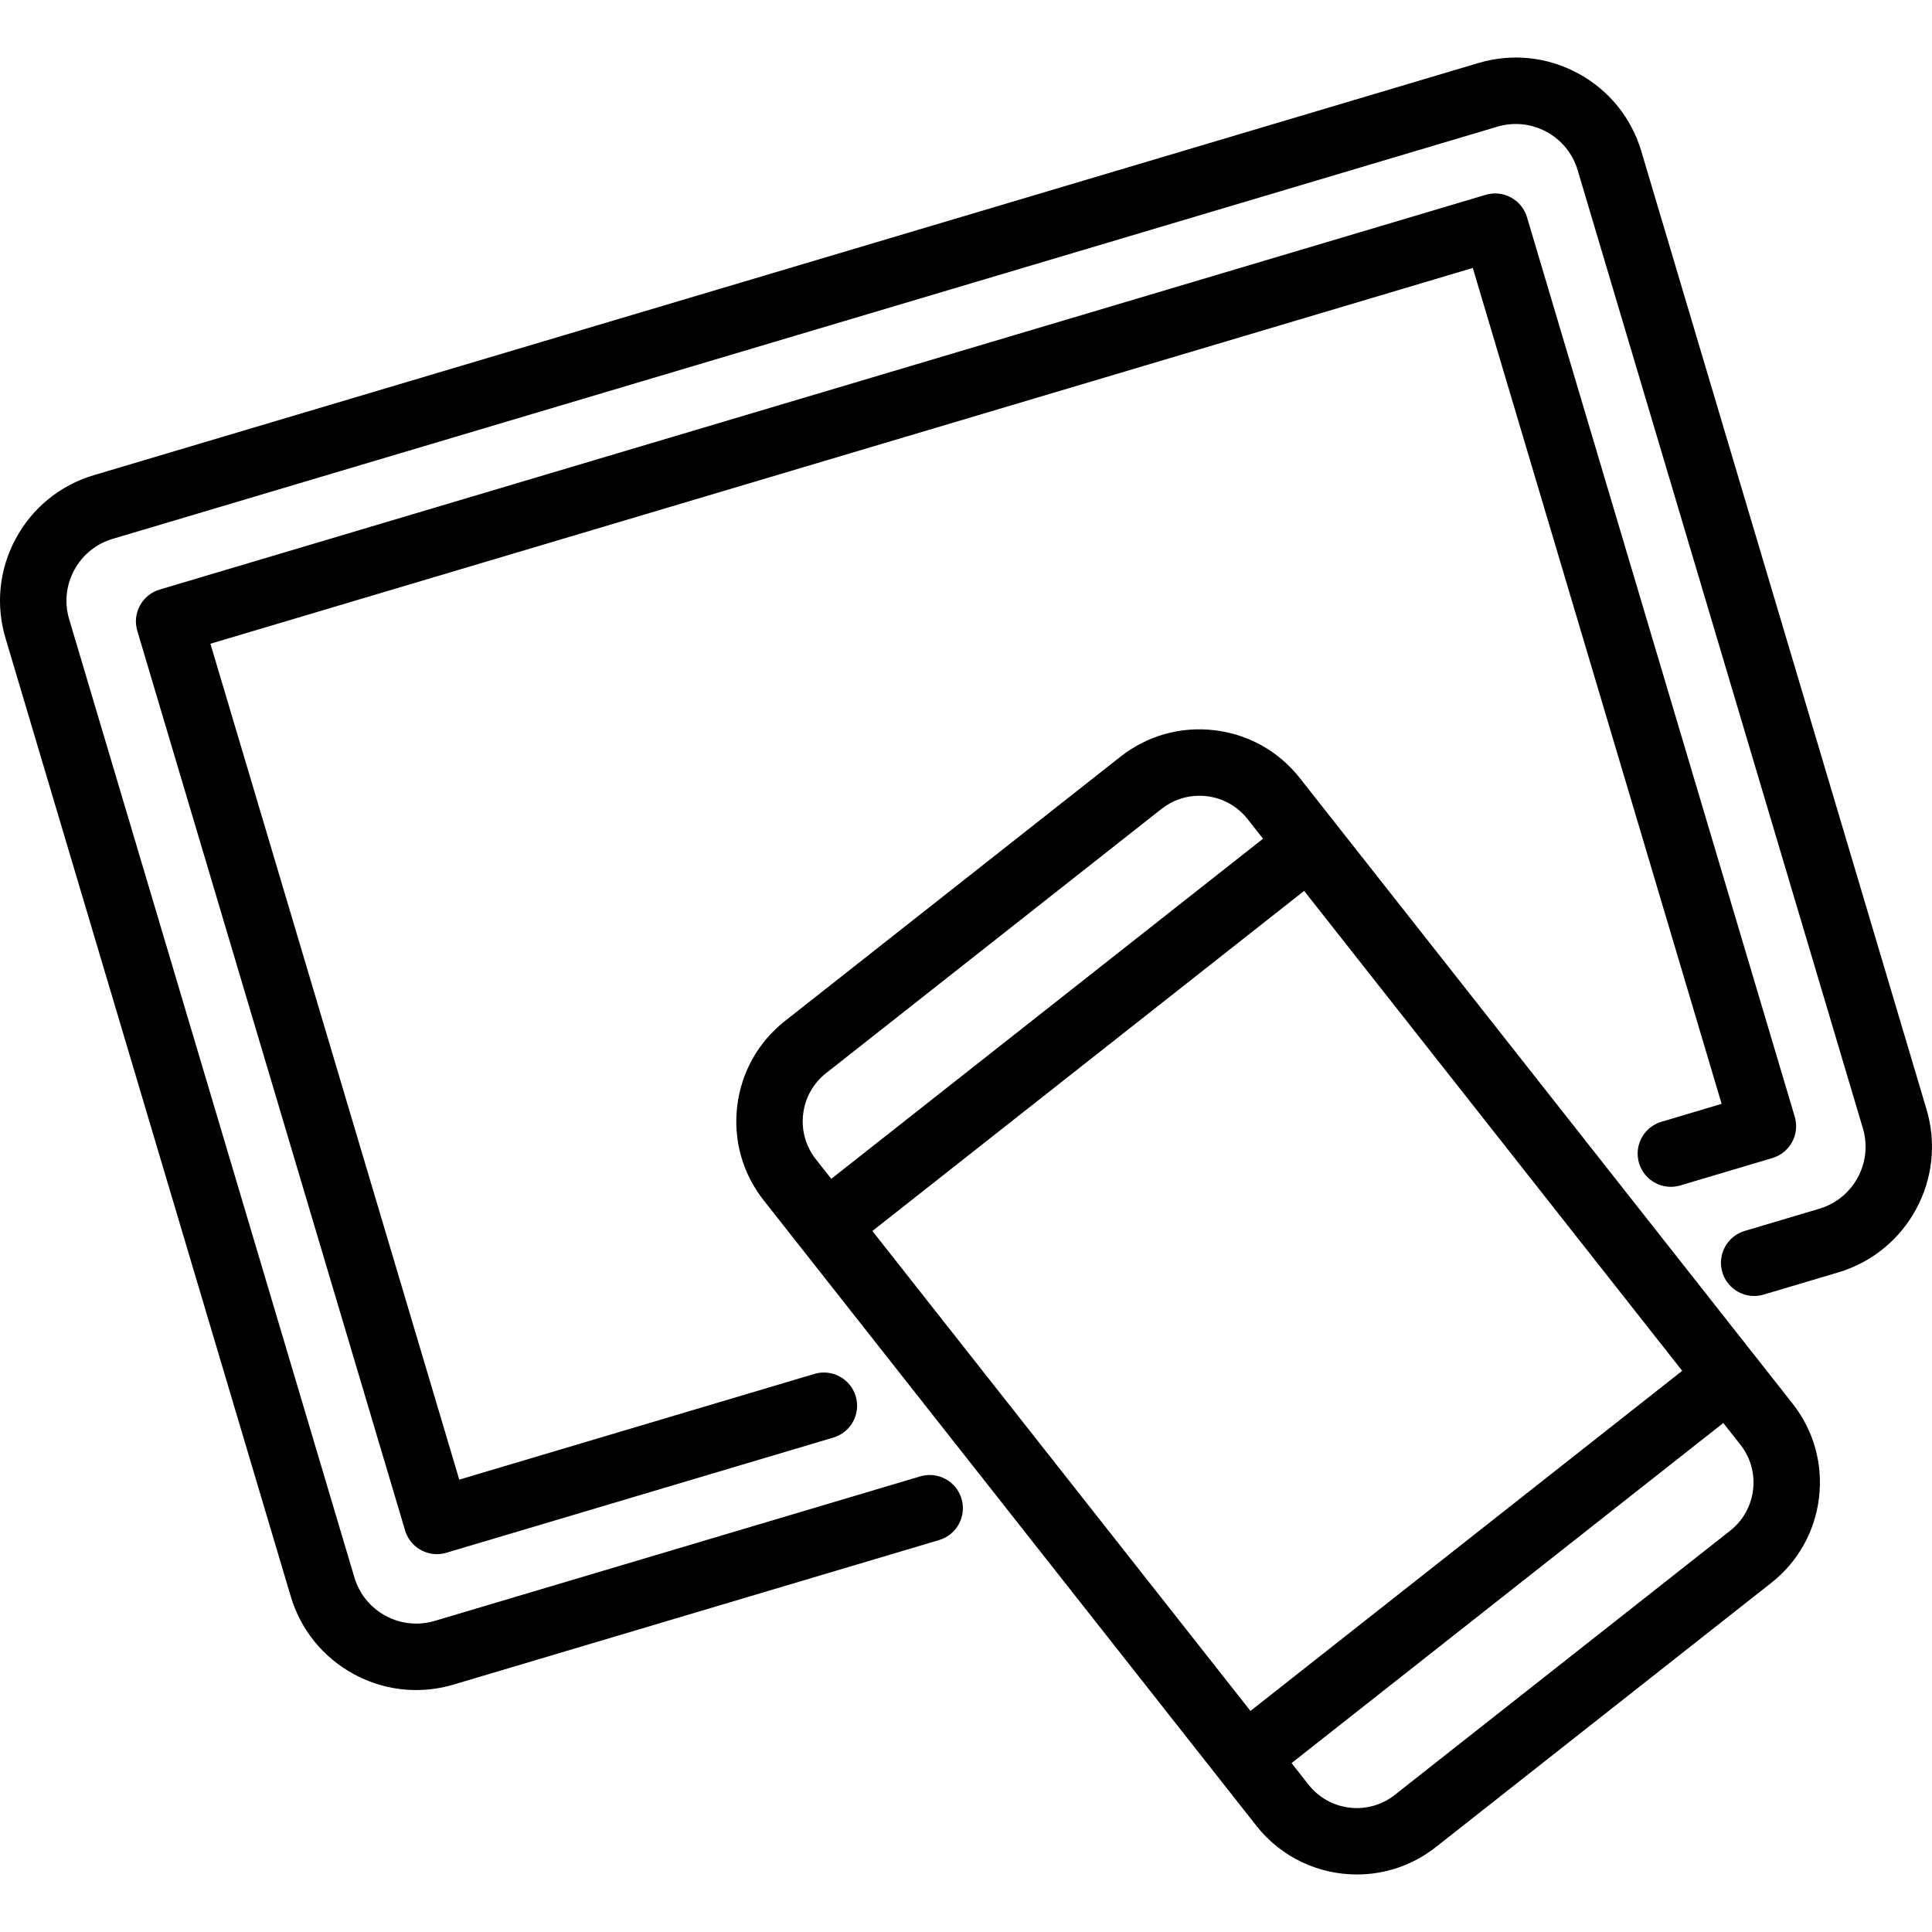 <?xml version="1.0" encoding="iso-8859-1"?>
<!-- Uploaded to: SVG Repo, www.svgrepo.com, Generator: SVG Repo Mixer Tools -->
<!DOCTYPE svg PUBLIC "-//W3C//DTD SVG 1.1//EN" "http://www.w3.org/Graphics/SVG/1.1/DTD/svg11.dtd">
<svg fill="#000000" height="800px" width="800px" version="1.1" id="Capa_1" xmlns="http://www.w3.org/2000/svg" xmlns:xlink="http://www.w3.org/1999/xlink" 
	 viewBox="0 0 436.357 436.357" xml:space="preserve">
<g>
	<path d="M435.125,250.57L370.702,34.155c-2.255-7.576-7.326-13.82-14.278-17.581c-6.954-3.763-14.956-4.59-22.533-2.334
		L21.172,107.33c-7.579,2.256-13.826,7.327-17.589,14.278c-3.764,6.951-4.594,14.951-2.339,22.527L65.666,360.55
		c2.255,7.576,7.326,13.82,14.278,17.581c4.387,2.373,9.19,3.579,14.043,3.579c2.838,0,5.693-0.413,8.49-1.245l109.639-32.637
		c3.97-1.182,6.23-5.358,5.049-9.328c-1.182-3.969-5.357-6.231-9.328-5.049L98.198,366.088c-3.74,1.112-7.688,0.705-11.116-1.15
		c-3.427-1.854-5.927-4.933-7.039-8.667L15.621,139.855c-1.112-3.735-0.703-7.679,1.152-11.106c1.856-3.428,4.938-5.93,8.678-7.042
		l312.719-93.09c3.74-1.112,7.687-0.705,11.116,1.15c3.428,1.854,5.928,4.932,7.039,8.667l64.423,216.415
		c2.295,7.711-2.114,15.853-9.83,18.149l-16.869,5.021c-3.97,1.182-6.23,5.358-5.049,9.328c1.183,3.97,5.356,6.231,9.328,5.049
		l16.869-5.021C430.84,282.718,439.779,266.207,435.125,250.57z"/>
	<path d="M370.187,262.69c1.183,3.97,5.357,6.232,9.328,5.049l20.794-6.19c1.906-0.568,3.51-1.869,4.456-3.619
		c0.947-1.75,1.16-3.803,0.593-5.709L344.879,49.052c-1.183-3.969-5.354-6.231-9.328-5.049L36.059,133.155
		c-3.97,1.182-6.23,5.358-5.049,9.328l60.479,203.169c0.97,3.256,3.953,5.363,7.186,5.362c0.708,0,1.429-0.101,2.143-0.313
		l87.404-26.018c3.97-1.182,6.23-5.358,5.049-9.328c-1.182-3.969-5.357-6.229-9.328-5.049l-80.216,23.878L47.527,145.392
		l285.115-84.873l56.2,188.793l-13.605,4.05C371.266,254.544,369.006,258.721,370.187,262.69z"/>
	<path d="M293.568,175.724c-4.769-6.053-11.608-9.887-19.261-10.795c-7.655-0.907-15.2,1.217-21.253,5.986l-75.758,59.678
		c-6.053,4.769-9.887,11.609-10.795,19.261c-0.909,7.652,1.217,15.2,5.986,21.253l111.286,141.271
		c5.687,7.217,14.148,10.985,22.693,10.985c6.249,0,12.543-2.017,17.82-6.175l75.757-59.678c6.054-4.769,9.888-11.609,10.797-19.261
		c0.908-7.652-1.218-15.2-5.986-21.253L293.568,175.724z M379.941,309.61l-97.515,76.818l-85.391-108.398l97.514-76.818
		L379.941,309.61z M181.397,251.622c0.436-3.673,2.276-6.957,5.182-9.246l75.758-59.678c2.466-1.943,5.449-2.972,8.542-2.972
		c0.551,0,1.105,0.033,1.66,0.099c3.674,0.436,6.957,2.276,9.246,5.182l3.483,4.422l-97.515,76.818l-3.483-4.421
		C181.981,258.918,180.961,255.295,181.397,251.622z M395.945,336.48c-0.437,3.673-2.276,6.957-5.183,9.246l-75.758,59.678
		c-5.997,4.724-14.722,3.69-19.448-2.309l-3.848-4.885l97.515-76.817l3.848,4.885C395.36,329.184,396.382,332.807,395.945,336.48z"
		/>
</g>
</svg>